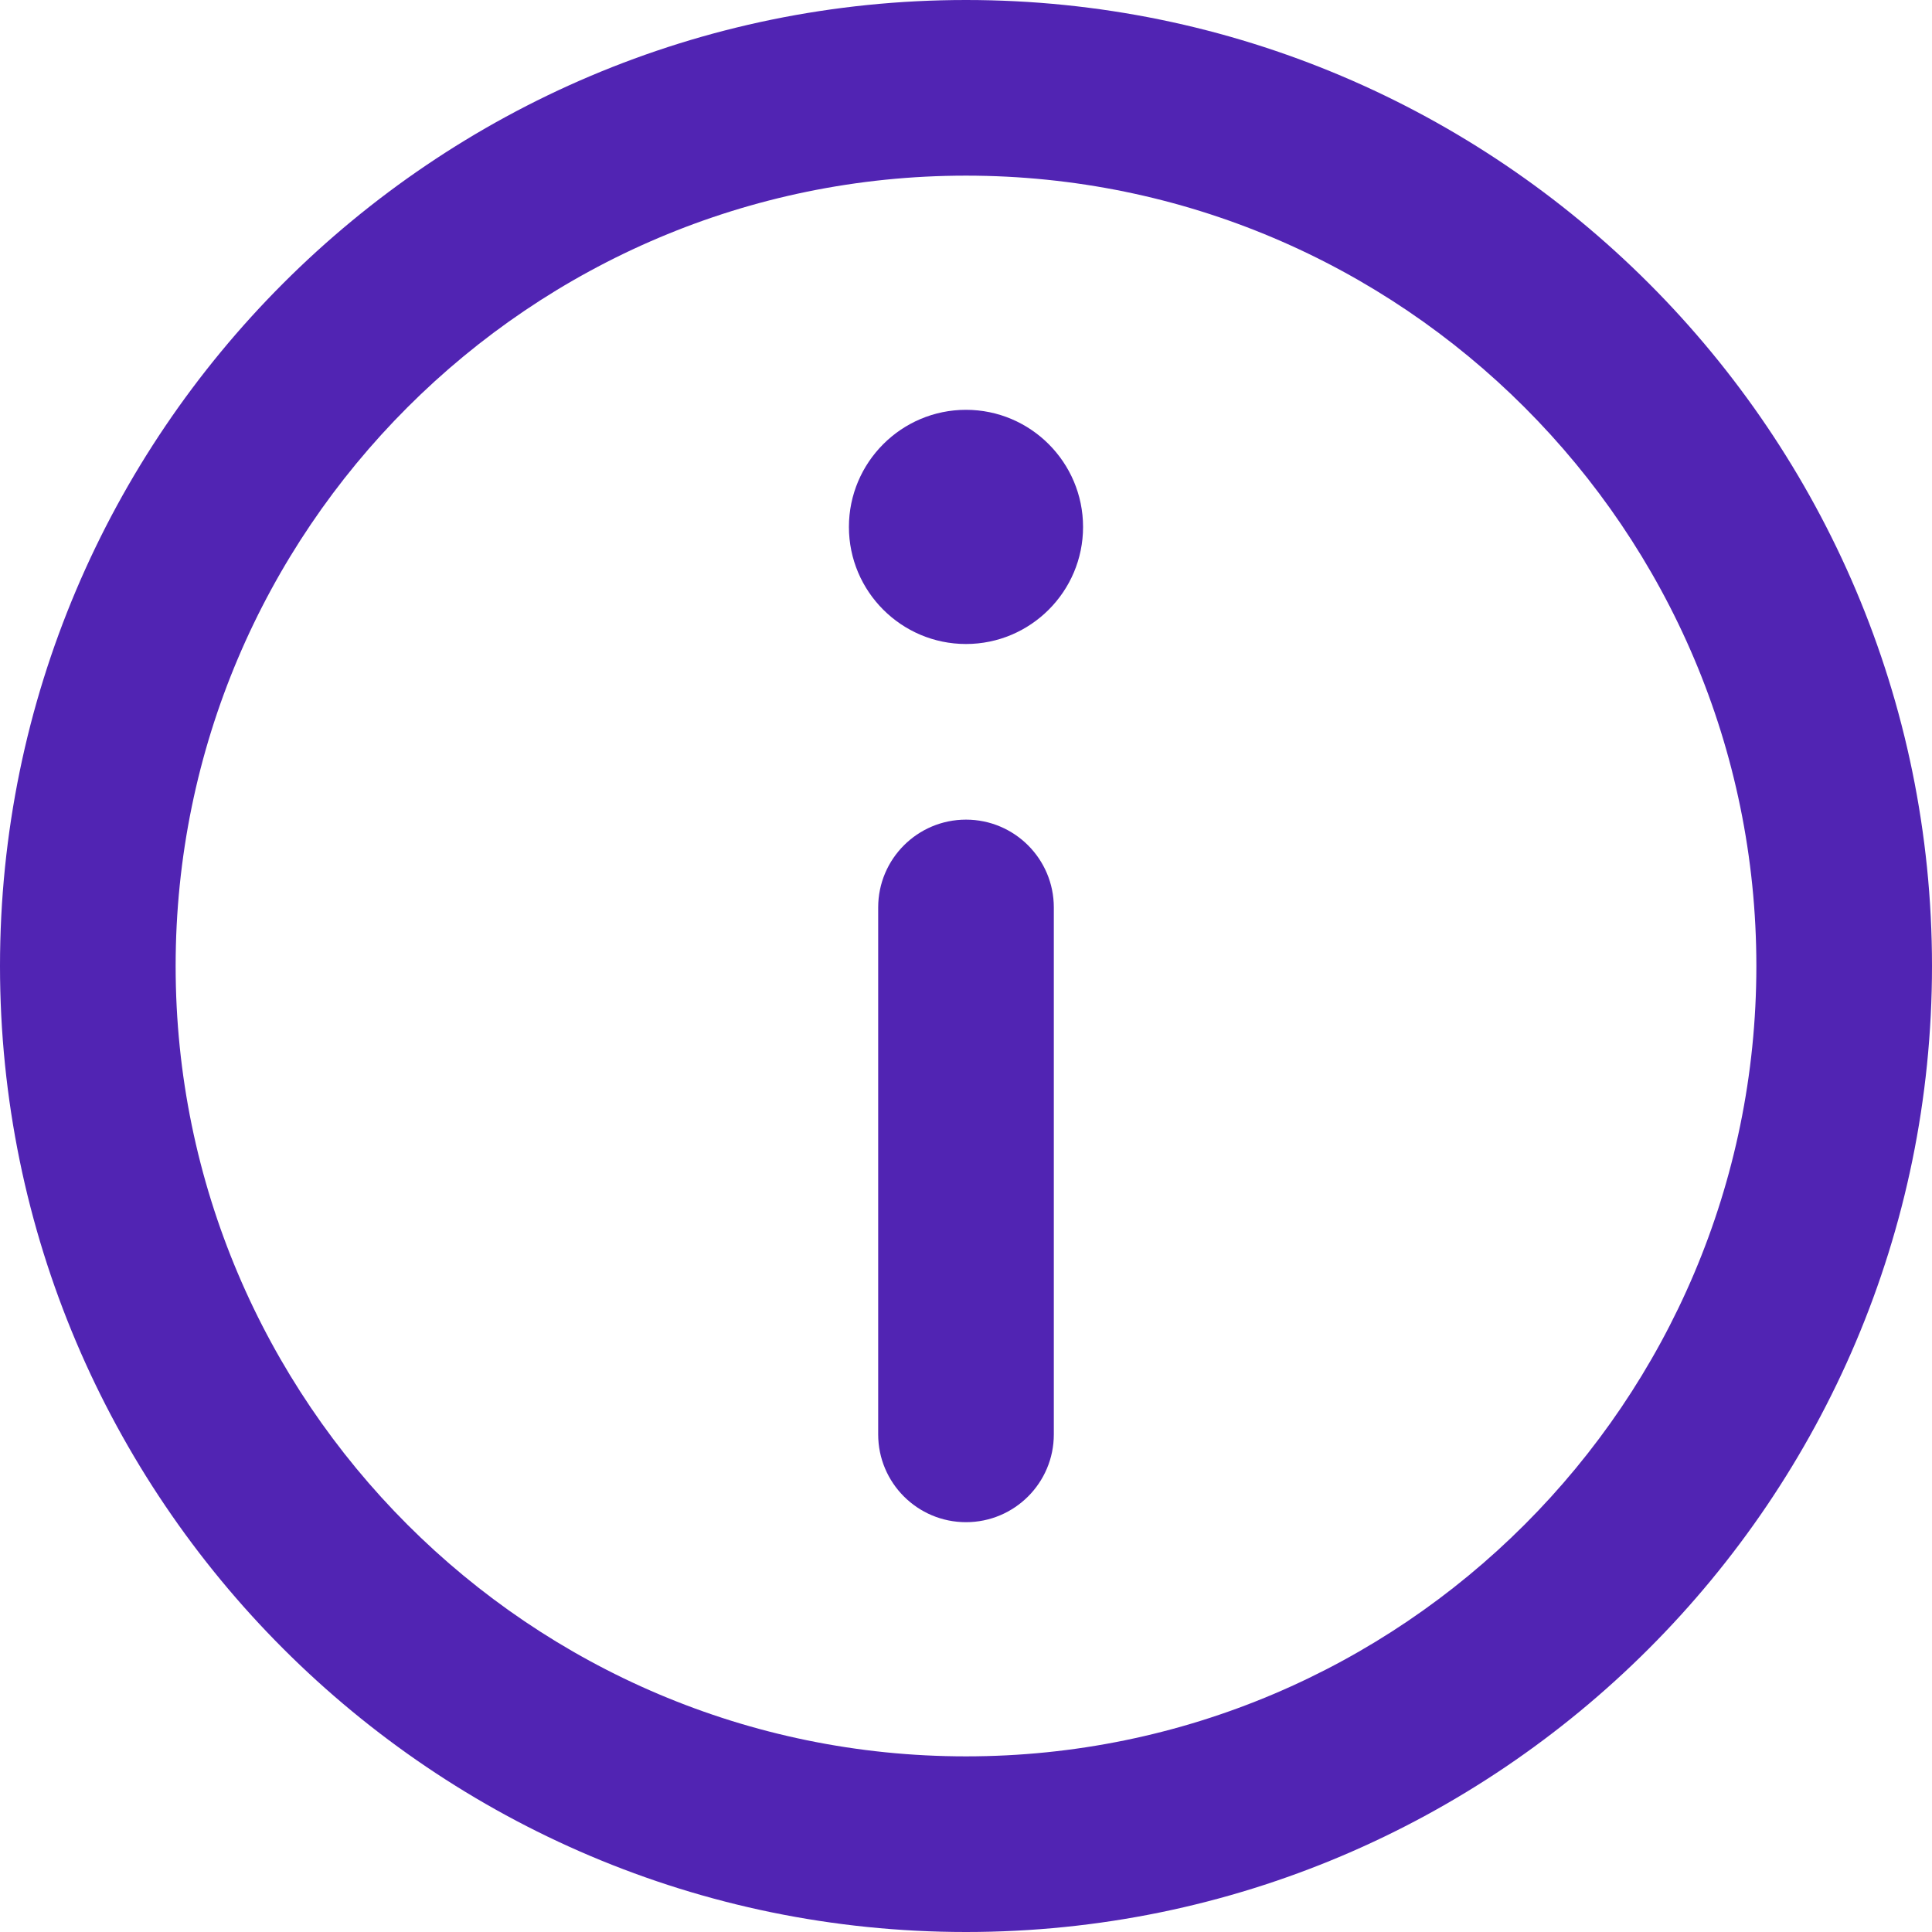 <?xml version="1.0" encoding="utf-8"?>
<!-- Generator: Adobe Illustrator 16.0.0, SVG Export Plug-In . SVG Version: 6.00 Build 0)  -->
<!DOCTYPE svg PUBLIC "-//W3C//DTD SVG 1.1//EN" "http://www.w3.org/Graphics/SVG/1.1/DTD/svg11.dtd">
<svg version="1.1" id="Capa_1" xmlns="http://www.w3.org/2000/svg" xmlns:xlink="http://www.w3.org/1999/xlink" x="0px" y="0px"
	 width="450px" height="450px" viewBox="81 171 450 450" enable-background="new 81 171 450 450" xml:space="preserve">
<g>
	<path fill="#5124B3" d="M306,171C181.935,171,81,271.937,81,396.001S181.935,621,306,621c124.065,0,225-100.934,225-224.999
		S430.065,171,306,171z M306,580.091c-101.509,0-184.091-82.581-184.091-184.089c0-101.508,82.582-184.092,184.091-184.092
		c101.51,0,184.091,82.584,184.091,184.092C490.091,497.51,407.508,580.091,306,580.091z"/>
	<path fill="#5124B3" d="M305.997,266.455c-15.036,0-27.267,12.24-27.267,27.285c0,15.031,12.231,27.26,27.267,27.26
		c15.035,0,27.268-12.229,27.268-27.26C333.265,278.695,321.032,266.455,305.997,266.455z"/>
	<path fill="#5124B3" d="M306,361.909c-11.296,0-20.455,9.158-20.455,20.455v122.727c0,11.296,9.158,20.454,20.455,20.454
		c11.297,0,20.455-9.158,20.455-20.454V382.364C326.455,371.067,317.297,361.909,306,361.909z"/>
</g>
</svg>
